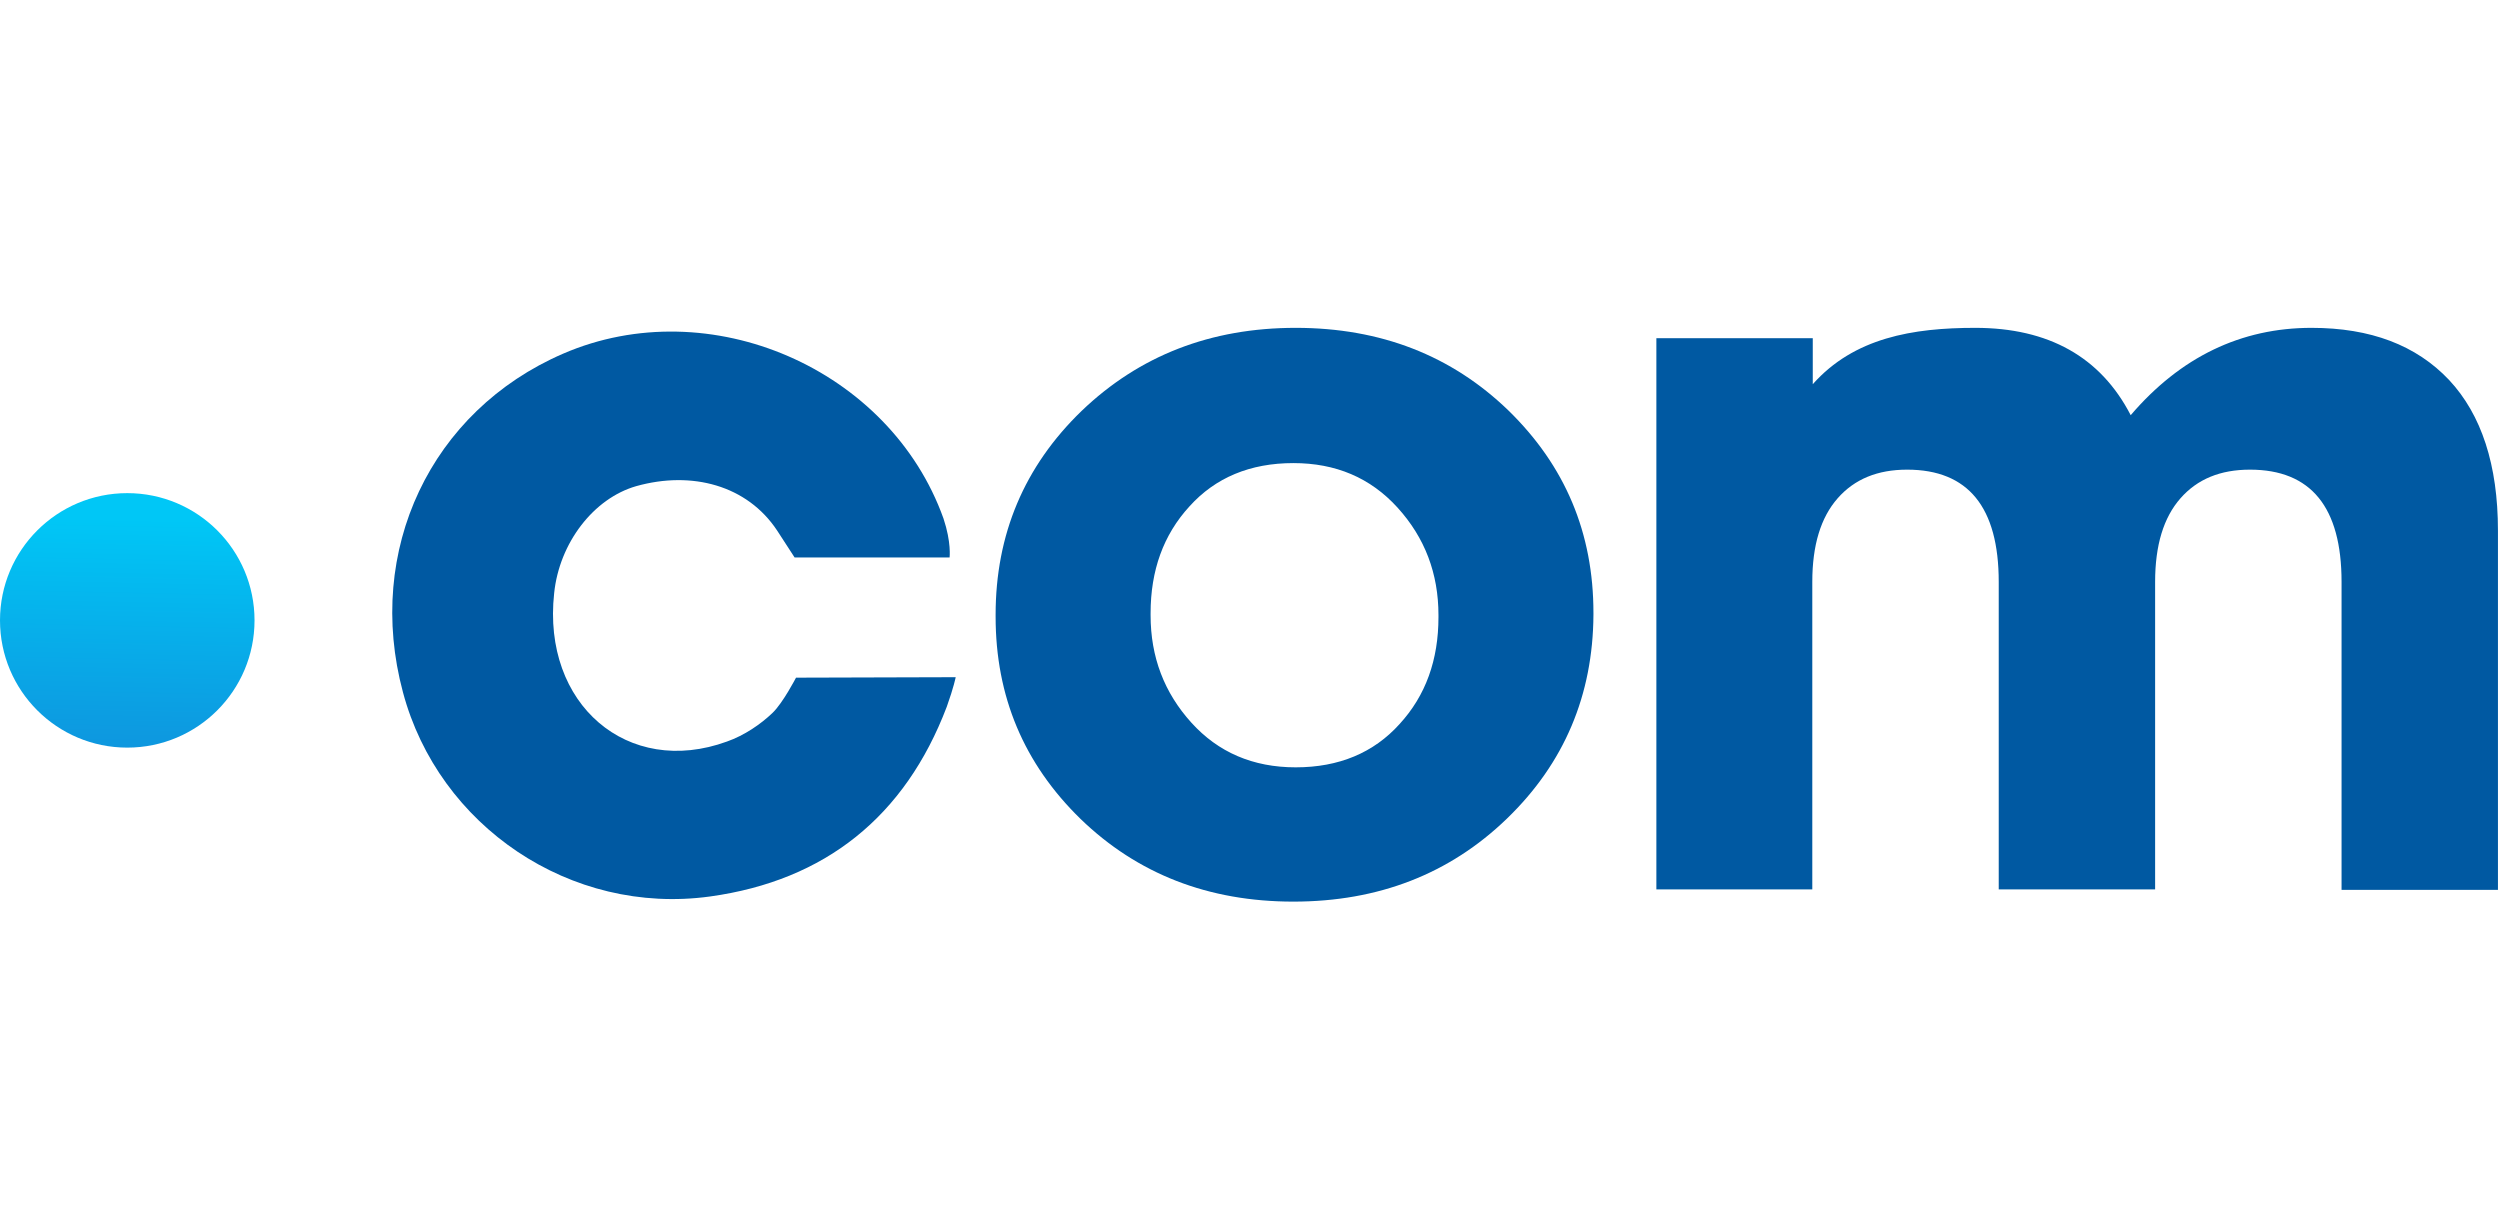 <svg width="122" height="60" viewBox="0 0 122 60" fill="none" xmlns="http://www.w3.org/2000/svg">
<path d="M73.543 39.944C70.747 42.648 67.264 43.999 63.116 43.999C58.968 43.999 55.507 42.648 52.734 39.967C49.961 37.263 48.586 33.986 48.586 30.091V30C48.586 26.081 49.984 22.759 52.78 20.055C55.599 17.351 59.082 15.999 63.23 15.999C67.379 15.999 70.839 17.351 73.612 20.032C76.385 22.736 77.76 26.013 77.76 29.908V30C77.737 33.918 76.339 37.24 73.543 39.944ZM63.23 37.446C65.339 37.446 67.035 36.736 68.295 35.338C69.579 33.941 70.197 32.199 70.197 30.114V30.022C70.197 27.983 69.533 26.242 68.204 24.775C66.874 23.309 65.178 22.599 63.116 22.599C61.007 22.599 59.311 23.309 58.051 24.706C56.767 26.104 56.149 27.846 56.149 29.931V30.022C56.149 32.062 56.813 33.803 58.143 35.27C59.449 36.713 61.145 37.446 63.23 37.446Z" fill="#0059A2"/>
<path d="M80.831 43.427V16.504H88.463V18.749C90.479 16.481 93.344 15.999 96.392 15.999C99.967 15.999 102.511 17.42 103.978 20.261C106.407 17.42 109.364 15.999 112.801 15.999C115.689 15.999 117.912 16.847 119.516 18.543C121.098 20.238 121.9 22.69 121.9 25.898V43.427H114.268V28.396C114.268 24.752 112.778 22.919 109.799 22.919C108.355 22.919 107.232 23.378 106.407 24.317C105.582 25.256 105.17 26.608 105.17 28.396V43.404H97.538V28.396C97.538 24.752 96.049 22.919 93.069 22.919C91.625 22.919 90.502 23.378 89.677 24.317C88.852 25.256 88.44 26.608 88.44 28.396V43.404H80.831V43.427Z" fill="#0059A2"/>
<path d="M46.638 33.047C46.638 33.047 46.546 33.529 46.202 34.491C44.163 39.853 40.267 42.969 34.652 43.748C27.845 44.687 21.405 40.311 19.664 33.781C17.807 26.861 21.016 20.056 27.479 17.26C34.629 14.167 43.429 17.993 46.042 25.303C46.432 26.471 46.34 27.205 46.34 27.205C46.34 27.205 43.246 27.205 42.513 27.205C41.848 27.205 38.777 27.205 38.777 27.205C38.777 27.205 38.617 26.953 37.929 25.898C36.462 23.676 33.758 22.966 31.054 23.722C28.968 24.317 27.295 26.494 27.043 28.946C26.447 34.376 30.641 37.951 35.477 36.187C36.325 35.889 37.127 35.339 37.7 34.789C38.204 34.308 38.846 33.07 38.846 33.07" fill="#0059A2"/>
<path d="M6.211 36.484C9.641 36.484 12.421 33.704 12.421 30.274C12.421 26.845 9.641 24.065 6.211 24.065C2.781 24.065 0 26.845 0 30.274C0 33.704 2.781 36.484 6.211 36.484Z" fill="url(#paint0_linear_265_1933)"/>
<defs>
<linearGradient id="paint0_linear_265_1933" x1="6.383" y1="21.536" x2="6.012" y2="39.515" gradientUnits="userSpaceOnUse">
<stop offset="0.21" stop-color="#00C7F6"/>
<stop offset="0.931" stop-color="#108FDB"/>
</linearGradient>
</defs>
</svg>
